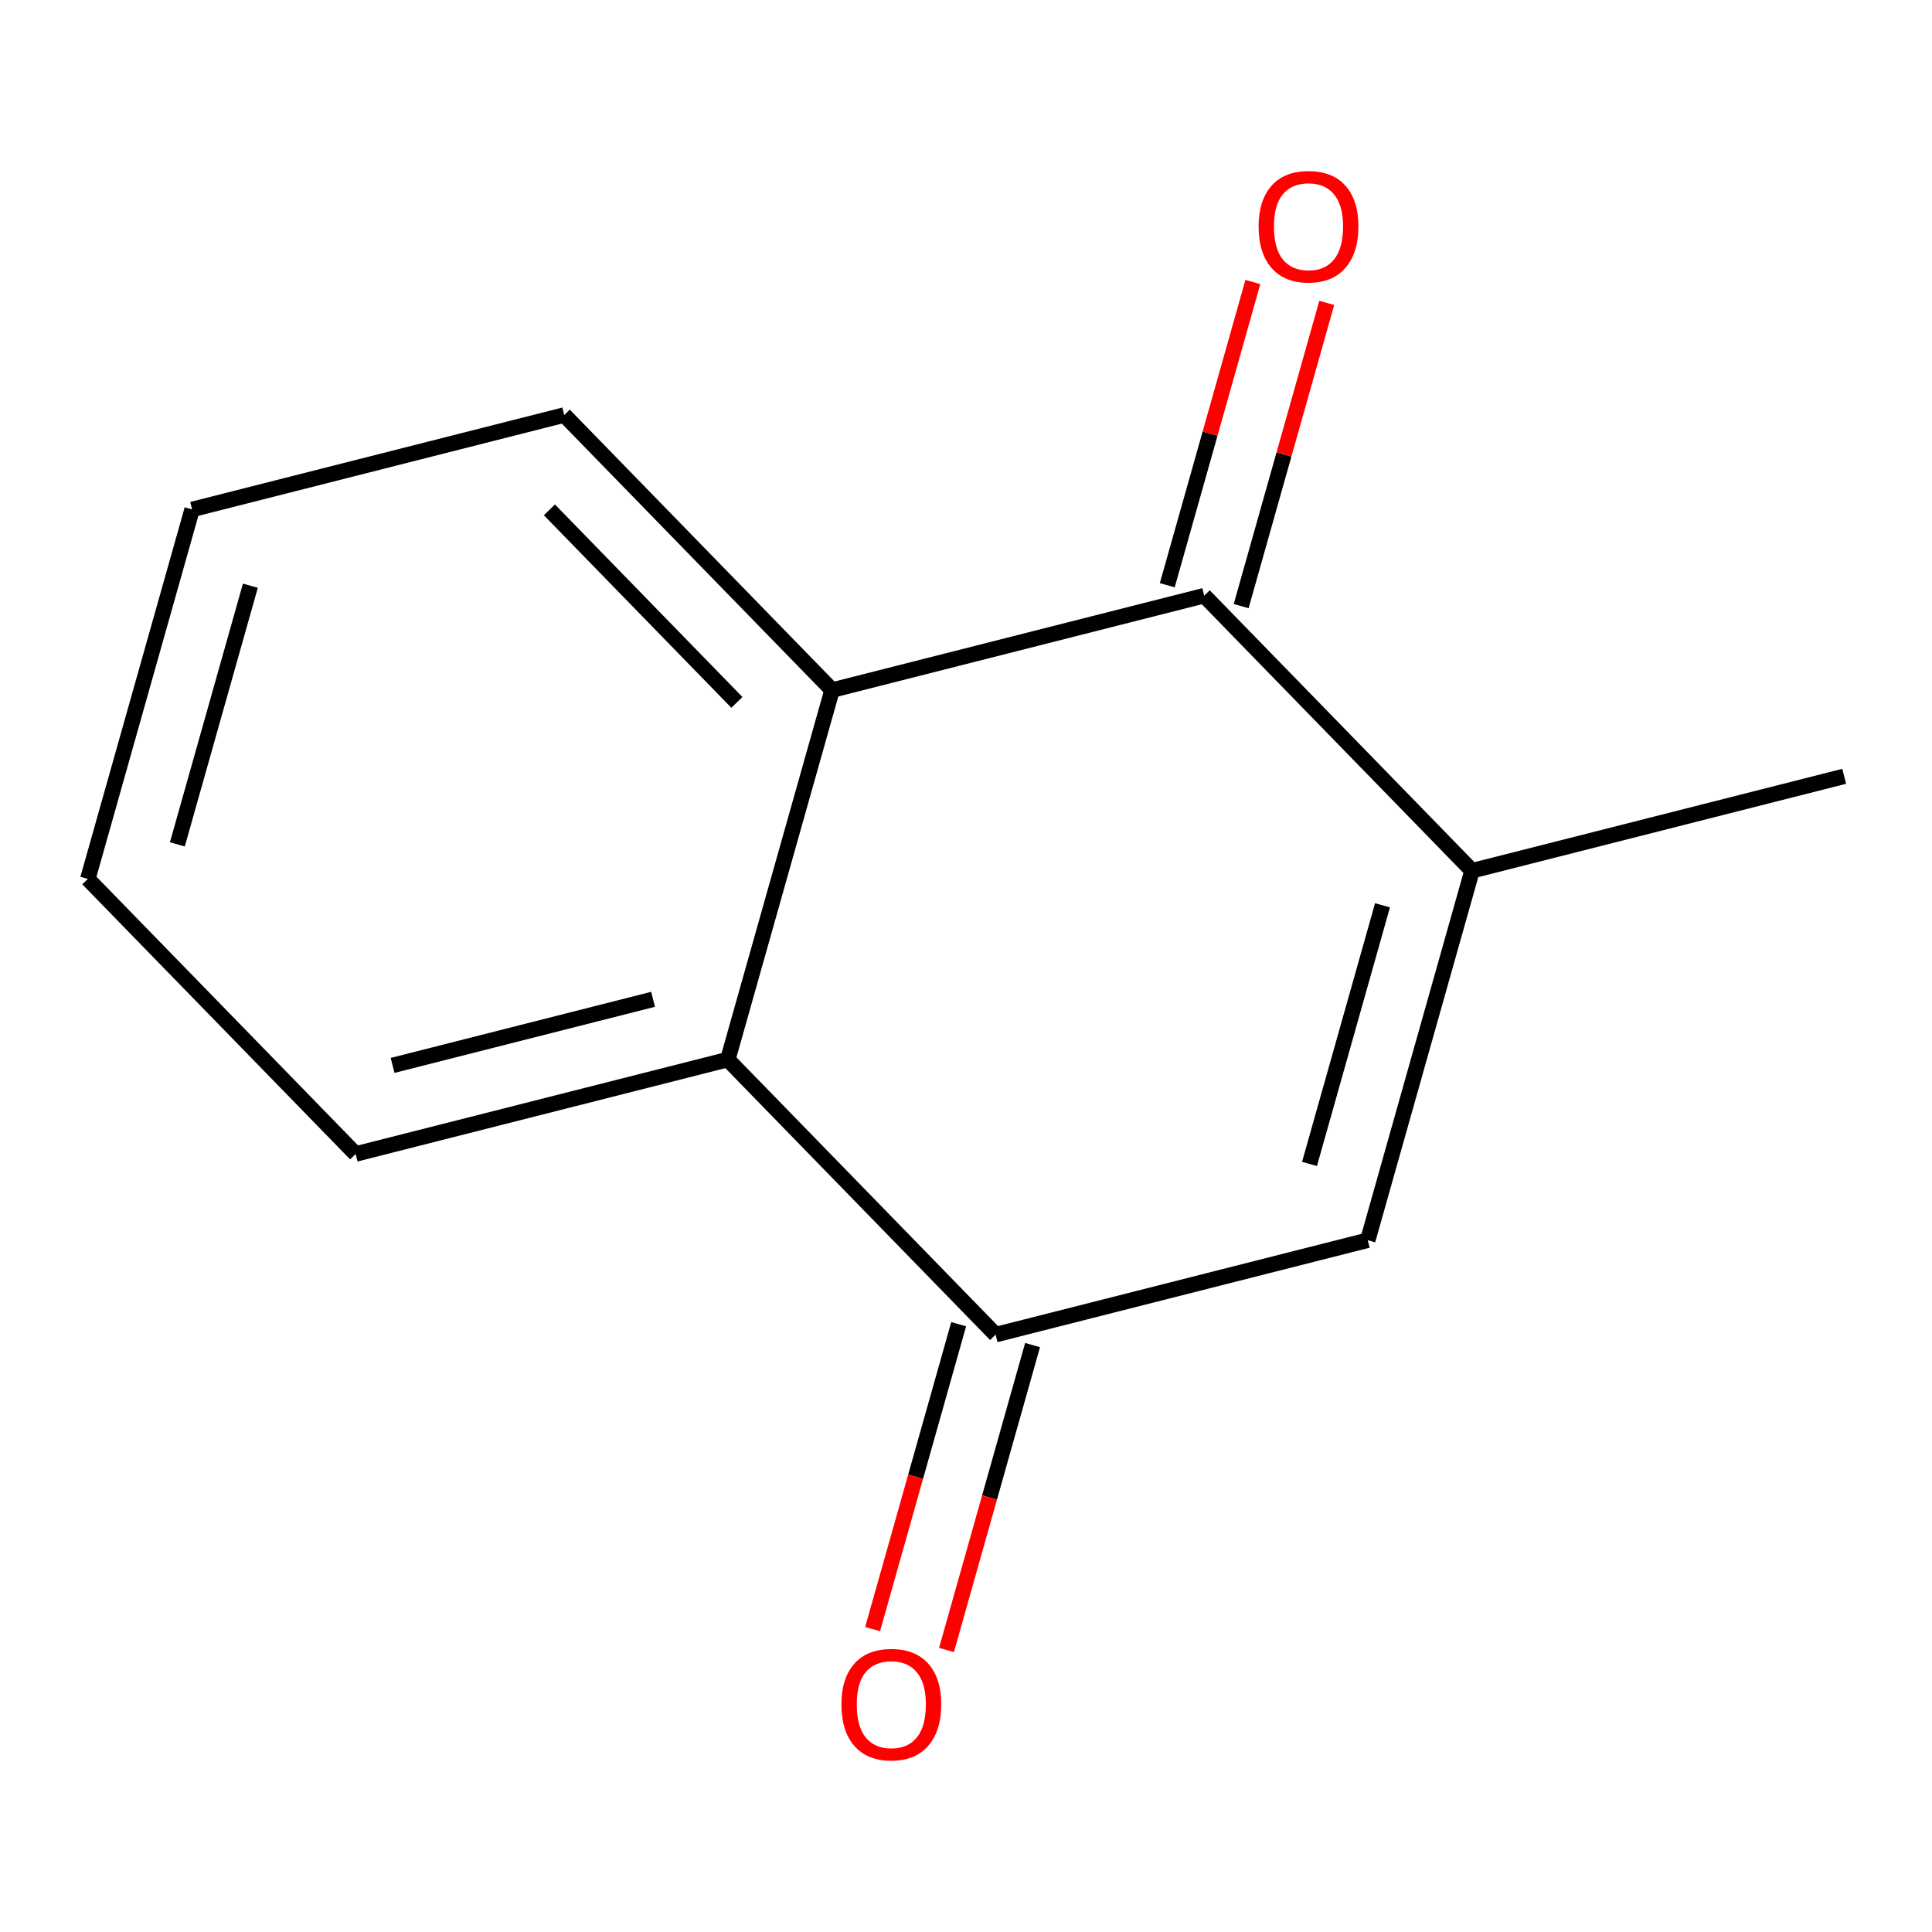<?xml version='1.0' encoding='iso-8859-1'?>
<svg version='1.1' baseProfile='full'
              xmlns='http://www.w3.org/2000/svg'
                      xmlns:rdkit='http://www.rdkit.org/xml'
                      xmlns:xlink='http://www.w3.org/1999/xlink'
                  xml:space='preserve'
width='250px' height='250px' viewBox='0 0 250 250'>
<!-- END OF HEADER -->
<rect style='opacity:1.0;fill:#FFFFFF;stroke:none' width='250' height='250' x='0' y='0'> </rect>
<path class='bond-0 atom-0 atom-6' d='M 238.636,100.455 L 190.483,112.673' style='fill:none;fill-rule:evenodd;stroke:#000000;stroke-width:2.0px;stroke-linecap:butt;stroke-linejoin:miter;stroke-opacity:1' />
<path class='bond-1 atom-1 atom-2' d='M 11.364,113.733 L 24.86,65.921' style='fill:none;fill-rule:evenodd;stroke:#000000;stroke-width:2.0px;stroke-linecap:butt;stroke-linejoin:miter;stroke-opacity:1' />
<path class='bond-1 atom-1 atom-2' d='M 22.95,109.26 L 32.398,75.792' style='fill:none;fill-rule:evenodd;stroke:#000000;stroke-width:2.0px;stroke-linecap:butt;stroke-linejoin:miter;stroke-opacity:1' />
<path class='bond-2 atom-1 atom-3' d='M 11.364,113.733 L 46.021,149.326' style='fill:none;fill-rule:evenodd;stroke:#000000;stroke-width:2.0px;stroke-linecap:butt;stroke-linejoin:miter;stroke-opacity:1' />
<path class='bond-3 atom-2 atom-4' d='M 24.86,65.921 L 73.013,53.704' style='fill:none;fill-rule:evenodd;stroke:#000000;stroke-width:2.0px;stroke-linecap:butt;stroke-linejoin:miter;stroke-opacity:1' />
<path class='bond-4 atom-3 atom-7' d='M 46.021,149.326 L 94.175,137.108' style='fill:none;fill-rule:evenodd;stroke:#000000;stroke-width:2.0px;stroke-linecap:butt;stroke-linejoin:miter;stroke-opacity:1' />
<path class='bond-4 atom-3 atom-7' d='M 50.801,137.863 L 84.508,129.31' style='fill:none;fill-rule:evenodd;stroke:#000000;stroke-width:2.0px;stroke-linecap:butt;stroke-linejoin:miter;stroke-opacity:1' />
<path class='bond-5 atom-4 atom-8' d='M 73.013,53.704 L 107.671,89.297' style='fill:none;fill-rule:evenodd;stroke:#000000;stroke-width:2.0px;stroke-linecap:butt;stroke-linejoin:miter;stroke-opacity:1' />
<path class='bond-5 atom-4 atom-8' d='M 71.093,65.974 L 95.354,90.89' style='fill:none;fill-rule:evenodd;stroke:#000000;stroke-width:2.0px;stroke-linecap:butt;stroke-linejoin:miter;stroke-opacity:1' />
<path class='bond-6 atom-5 atom-6' d='M 176.987,160.484 L 190.483,112.673' style='fill:none;fill-rule:evenodd;stroke:#000000;stroke-width:2.0px;stroke-linecap:butt;stroke-linejoin:miter;stroke-opacity:1' />
<path class='bond-6 atom-5 atom-6' d='M 169.449,150.613 L 178.896,117.145' style='fill:none;fill-rule:evenodd;stroke:#000000;stroke-width:2.0px;stroke-linecap:butt;stroke-linejoin:miter;stroke-opacity:1' />
<path class='bond-7 atom-5 atom-9' d='M 176.987,160.484 L 128.833,172.702' style='fill:none;fill-rule:evenodd;stroke:#000000;stroke-width:2.0px;stroke-linecap:butt;stroke-linejoin:miter;stroke-opacity:1' />
<path class='bond-8 atom-6 atom-10' d='M 190.483,112.673 L 155.825,77.079' style='fill:none;fill-rule:evenodd;stroke:#000000;stroke-width:2.0px;stroke-linecap:butt;stroke-linejoin:miter;stroke-opacity:1' />
<path class='bond-9 atom-7 atom-8' d='M 94.175,137.108 L 107.671,89.297' style='fill:none;fill-rule:evenodd;stroke:#000000;stroke-width:2.0px;stroke-linecap:butt;stroke-linejoin:miter;stroke-opacity:1' />
<path class='bond-10 atom-7 atom-9' d='M 94.175,137.108 L 128.833,172.702' style='fill:none;fill-rule:evenodd;stroke:#000000;stroke-width:2.0px;stroke-linecap:butt;stroke-linejoin:miter;stroke-opacity:1' />
<path class='bond-11 atom-8 atom-10' d='M 107.671,89.297 L 155.825,77.079' style='fill:none;fill-rule:evenodd;stroke:#000000;stroke-width:2.0px;stroke-linecap:butt;stroke-linejoin:miter;stroke-opacity:1' />
<path class='bond-12 atom-9 atom-11' d='M 124.052,171.352 L 118.483,191.08' style='fill:none;fill-rule:evenodd;stroke:#000000;stroke-width:2.0px;stroke-linecap:butt;stroke-linejoin:miter;stroke-opacity:1' />
<path class='bond-12 atom-9 atom-11' d='M 118.483,191.08 L 112.914,210.807' style='fill:none;fill-rule:evenodd;stroke:#FF0000;stroke-width:2.0px;stroke-linecap:butt;stroke-linejoin:miter;stroke-opacity:1' />
<path class='bond-12 atom-9 atom-11' d='M 133.614,174.052 L 128.045,193.779' style='fill:none;fill-rule:evenodd;stroke:#000000;stroke-width:2.0px;stroke-linecap:butt;stroke-linejoin:miter;stroke-opacity:1' />
<path class='bond-12 atom-9 atom-11' d='M 128.045,193.779 L 122.477,213.507' style='fill:none;fill-rule:evenodd;stroke:#FF0000;stroke-width:2.0px;stroke-linecap:butt;stroke-linejoin:miter;stroke-opacity:1' />
<path class='bond-13 atom-10 atom-12' d='M 160.606,78.429 L 166.144,58.811' style='fill:none;fill-rule:evenodd;stroke:#000000;stroke-width:2.0px;stroke-linecap:butt;stroke-linejoin:miter;stroke-opacity:1' />
<path class='bond-13 atom-10 atom-12' d='M 166.144,58.811 L 171.682,39.193' style='fill:none;fill-rule:evenodd;stroke:#FF0000;stroke-width:2.0px;stroke-linecap:butt;stroke-linejoin:miter;stroke-opacity:1' />
<path class='bond-13 atom-10 atom-12' d='M 151.044,75.73 L 156.582,56.112' style='fill:none;fill-rule:evenodd;stroke:#000000;stroke-width:2.0px;stroke-linecap:butt;stroke-linejoin:miter;stroke-opacity:1' />
<path class='bond-13 atom-10 atom-12' d='M 156.582,56.112 L 162.119,36.493' style='fill:none;fill-rule:evenodd;stroke:#FF0000;stroke-width:2.0px;stroke-linecap:butt;stroke-linejoin:miter;stroke-opacity:1' />
<path  class='atom-11' d='M 108.878 220.553
Q 108.878 217.175, 110.548 215.287
Q 112.217 213.399, 115.337 213.399
Q 118.457 213.399, 120.126 215.287
Q 121.795 217.175, 121.795 220.553
Q 121.795 223.971, 120.106 225.918
Q 118.417 227.846, 115.337 227.846
Q 112.237 227.846, 110.548 225.918
Q 108.878 223.991, 108.878 220.553
M 115.337 226.256
Q 117.483 226.256, 118.635 224.825
Q 119.808 223.375, 119.808 220.553
Q 119.808 217.791, 118.635 216.4
Q 117.483 214.989, 115.337 214.989
Q 113.191 214.989, 112.018 216.38
Q 110.866 217.771, 110.866 220.553
Q 110.866 223.395, 112.018 224.825
Q 113.191 226.256, 115.337 226.256
' fill='#FF0000'/>
<path  class='atom-12' d='M 162.863 29.308
Q 162.863 25.93, 164.532 24.042
Q 166.201 22.154, 169.321 22.154
Q 172.441 22.154, 174.11 24.042
Q 175.779 25.93, 175.779 29.308
Q 175.779 32.726, 174.09 34.673
Q 172.401 36.601, 169.321 36.601
Q 166.221 36.601, 164.532 34.673
Q 162.863 32.746, 162.863 29.308
M 169.321 35.011
Q 171.467 35.011, 172.62 33.58
Q 173.792 32.13, 173.792 29.308
Q 173.792 26.546, 172.62 25.155
Q 171.467 23.744, 169.321 23.744
Q 167.175 23.744, 166.002 25.135
Q 164.85 26.526, 164.85 29.308
Q 164.85 32.15, 166.002 33.58
Q 167.175 35.011, 169.321 35.011
' fill='#FF0000'/>
</svg>
